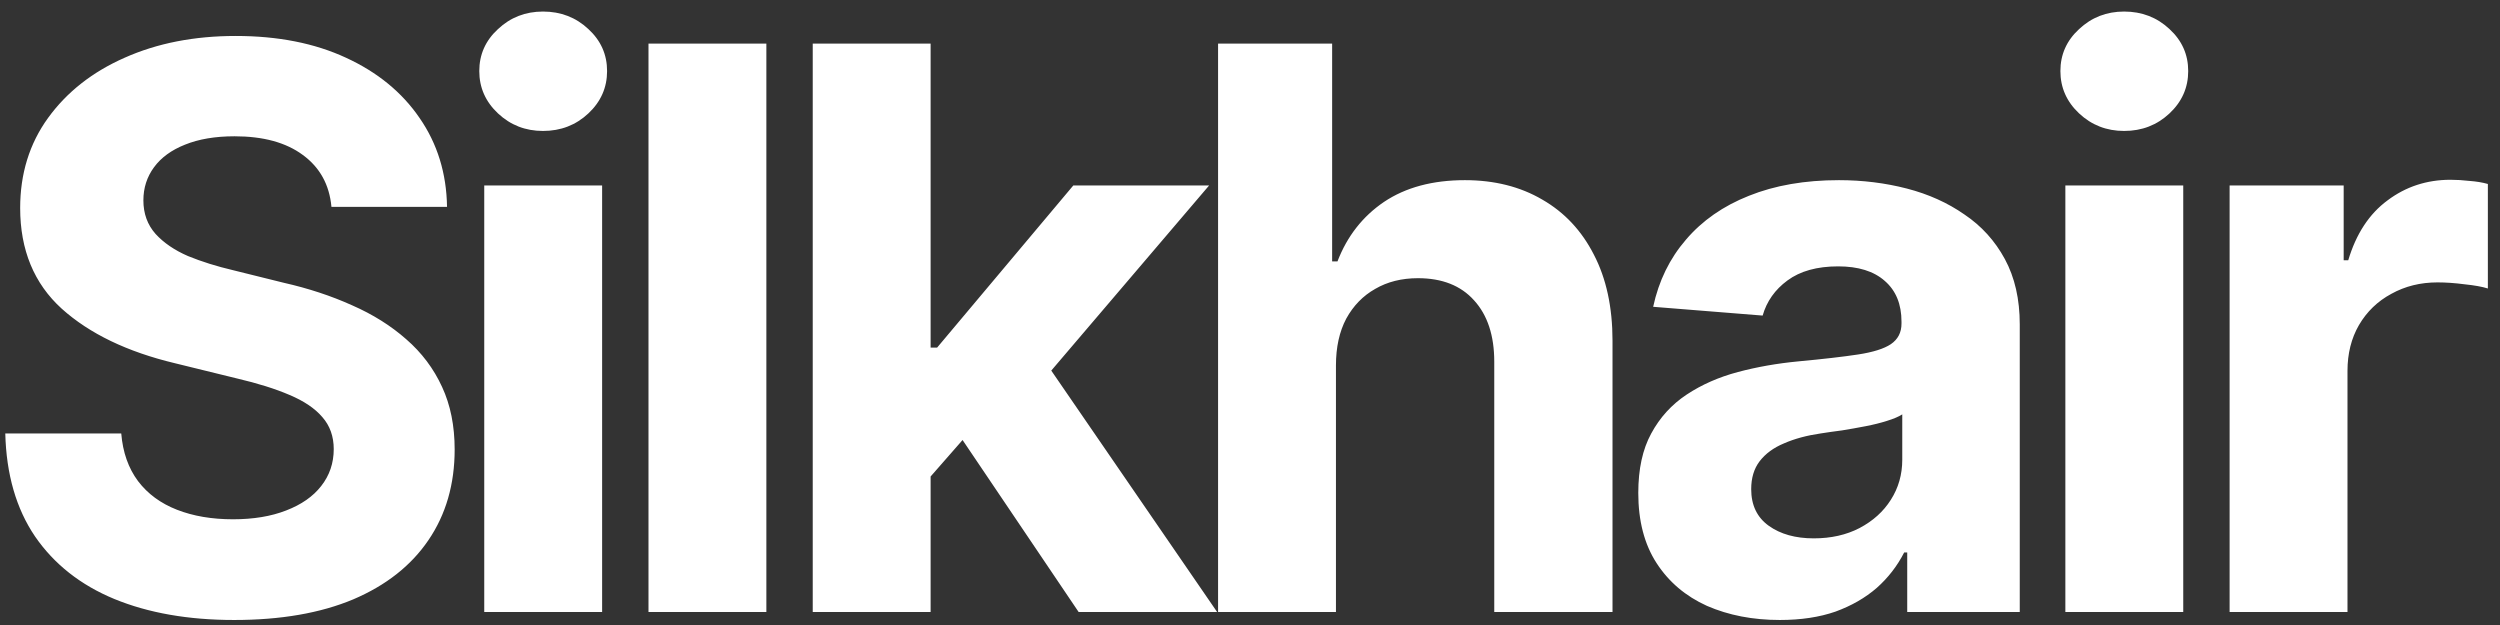 <?xml version="1.0" encoding="UTF-8"?> <svg xmlns="http://www.w3.org/2000/svg" width="192" height="48" viewBox="0 0 192 48" fill="none"><rect x="0" y="0" width="192" height="48" fill="#333333" stroke="none"/><path d="M17.984 47.615C14.469 47.615 11.402 47.078 8.785 46.004C6.188 44.93 4.156 43.328 2.691 41.199C1.246 39.07 0.484 36.434 0.406 33.289H9.312C9.43 34.734 9.859 35.955 10.602 36.951C11.344 37.928 12.34 38.66 13.59 39.148C14.84 39.637 16.275 39.881 17.896 39.881C19.459 39.881 20.816 39.656 21.969 39.207C23.141 38.758 24.039 38.133 24.664 37.332C25.309 36.512 25.631 35.565 25.631 34.49C25.631 33.514 25.338 32.693 24.752 32.029C24.186 31.365 23.346 30.799 22.232 30.33C21.139 29.861 19.801 29.441 18.219 29.07L13.443 27.898C9.771 27.02 6.871 25.623 4.742 23.709C2.613 21.775 1.549 19.197 1.549 15.975C1.549 13.338 2.262 11.033 3.688 9.061C5.133 7.068 7.096 5.525 9.576 4.432C12.076 3.318 14.918 2.762 18.102 2.762C21.344 2.762 24.166 3.318 26.568 4.432C28.99 5.545 30.875 7.088 32.223 9.061C33.59 11.033 34.293 13.309 34.332 15.887H25.455C25.299 14.188 24.566 12.859 23.258 11.902C21.969 10.945 20.221 10.467 18.014 10.467C16.529 10.467 15.26 10.682 14.205 11.111C13.17 11.521 12.379 12.098 11.832 12.84C11.285 13.582 11.012 14.432 11.012 15.389C11.012 16.404 11.324 17.264 11.949 17.967C12.574 18.65 13.404 19.217 14.44 19.666C15.494 20.096 16.646 20.457 17.896 20.75L21.793 21.717C23.688 22.146 25.436 22.723 27.037 23.445C28.639 24.148 30.025 25.018 31.197 26.053C32.389 27.088 33.307 28.309 33.951 29.715C34.596 31.102 34.918 32.703 34.918 34.52C34.918 37.195 34.244 39.52 32.897 41.492C31.568 43.445 29.645 44.959 27.125 46.033C24.605 47.088 21.559 47.615 17.984 47.615ZM37.19 47V14.246H46.243V47H37.19ZM41.702 10.057C40.354 10.057 39.202 9.607 38.245 8.709C37.288 7.811 36.809 6.727 36.809 5.457C36.809 4.188 37.288 3.113 38.245 2.234C39.202 1.336 40.354 0.887 41.702 0.887C43.069 0.887 44.231 1.336 45.188 2.234C46.145 3.113 46.624 4.188 46.624 5.457C46.624 6.727 46.145 7.811 45.188 8.709C44.231 9.607 43.069 10.057 41.702 10.057ZM58.857 3.348V47H49.804V3.348H58.857ZM70.621 37.566L70.651 26.697H71.969L82.428 14.246H92.858L78.795 30.74H76.598L70.621 37.566ZM62.418 47V3.348H71.471V47H62.418ZM82.838 47L73.229 32.762L79.264 26.316L93.473 47H82.838ZM102.601 28.074V47H93.548V3.348H102.308V20.076H102.718C103.46 18.143 104.652 16.619 106.292 15.506C107.952 14.393 110.023 13.836 112.503 13.836C114.769 13.836 116.751 14.334 118.45 15.33C120.15 16.307 121.468 17.713 122.405 19.549C123.363 21.385 123.841 23.592 123.841 26.17V47H114.759V27.781C114.759 25.77 114.241 24.197 113.206 23.064C112.191 21.932 110.755 21.365 108.9 21.365C107.65 21.365 106.556 21.639 105.618 22.186C104.681 22.713 103.939 23.475 103.392 24.471C102.864 25.467 102.601 26.668 102.601 28.074ZM136.689 47.615C134.619 47.615 132.754 47.254 131.094 46.531C129.453 45.789 128.164 44.695 127.227 43.25C126.289 41.805 125.82 40.008 125.82 37.859C125.82 36.023 126.152 34.5 126.816 33.289C127.48 32.059 128.389 31.062 129.541 30.301C130.693 29.539 132.002 28.963 133.467 28.572C134.932 28.182 136.484 27.908 138.125 27.752C140.02 27.576 141.543 27.4 142.695 27.225C143.848 27.049 144.688 26.785 145.215 26.434C145.762 26.062 146.035 25.535 146.035 24.852V24.705C146.035 23.357 145.605 22.312 144.746 21.57C143.906 20.828 142.715 20.457 141.172 20.457C139.551 20.457 138.252 20.818 137.275 21.541C136.318 22.244 135.684 23.143 135.371 24.236L126.963 23.562C127.393 21.57 128.232 19.852 129.482 18.406C130.732 16.941 132.344 15.818 134.316 15.037C136.309 14.236 138.613 13.836 141.23 13.836C143.047 13.836 144.785 14.051 146.445 14.48C148.105 14.91 149.58 15.574 150.869 16.473C152.178 17.352 153.213 18.494 153.975 19.9C154.736 21.307 155.117 22.977 155.117 24.91V47H146.475V42.43H146.24C145.713 43.465 145.01 44.373 144.131 45.154C143.252 45.916 142.197 46.522 140.967 46.971C139.736 47.4 138.311 47.615 136.689 47.615ZM139.297 41.346C140.625 41.346 141.797 41.082 142.812 40.555C143.848 40.008 144.648 39.285 145.215 38.387C145.801 37.469 146.094 36.443 146.094 35.31V31.824C145.82 32 145.43 32.166 144.922 32.322C144.434 32.478 143.887 32.615 143.281 32.732C142.676 32.85 142.07 32.957 141.465 33.055C140.859 33.133 140.312 33.211 139.824 33.289C138.75 33.445 137.812 33.699 137.012 34.051C136.211 34.383 135.586 34.842 135.137 35.428C134.707 35.994 134.492 36.707 134.492 37.566C134.492 38.797 134.941 39.734 135.84 40.379C136.738 41.023 137.891 41.346 139.297 41.346ZM158.62 47V14.246H167.673V47H158.62ZM163.132 10.057C161.784 10.057 160.632 9.607 159.675 8.709C158.718 7.811 158.239 6.727 158.239 5.457C158.239 4.188 158.718 3.113 159.675 2.234C160.632 1.336 161.784 0.887 163.132 0.887C164.499 0.887 165.661 1.336 166.618 2.234C167.575 3.113 168.054 4.188 168.054 5.457C168.054 6.727 167.575 7.811 166.618 8.709C165.661 9.607 164.499 10.057 163.132 10.057ZM171.234 47V14.246H179.994V19.988H180.345C180.951 17.957 181.957 16.424 183.363 15.389C184.769 14.334 186.38 13.807 188.197 13.807C188.666 13.807 189.154 13.836 189.662 13.895C190.189 13.934 190.658 14.012 191.068 14.129V22.156C190.638 22.02 190.043 21.912 189.281 21.834C188.539 21.736 187.845 21.688 187.201 21.688C185.892 21.688 184.711 21.98 183.656 22.566C182.601 23.133 181.771 23.934 181.166 24.969C180.58 25.984 180.287 27.156 180.287 28.484V47H171.234Z" fill="white"></path></svg> 